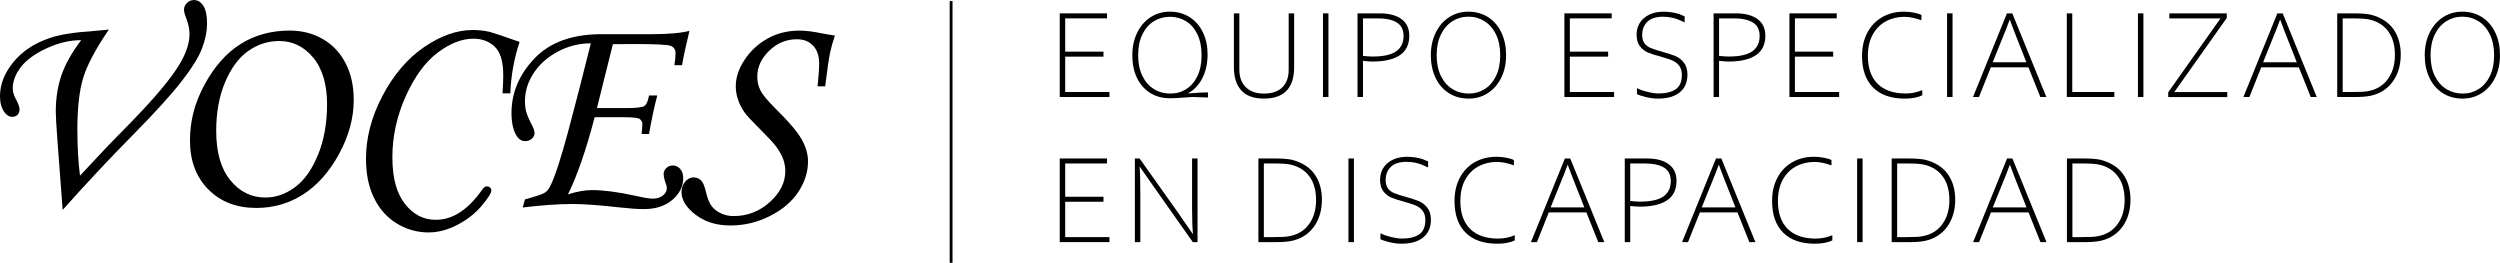 <?xml version="1.0" encoding="UTF-8"?>
<svg id="Capa_2" xmlns="http://www.w3.org/2000/svg" viewBox="0 0 1520.3 159.82">
  <g id="Capa_1-2" data-name="Capa_1">
    <g>
      <g>
        <path d="M38.11,127.64l-3.21-42.62c-.65-8.69-.98-14.41-.98-17.17,0-7.95,1.13-15.26,3.4-21.94,2.26-6.68,6.28-13.85,12.05-21.5-6.86,0-13.86,1.65-20.99,4.95-7.13,3.29-12.35,7.09-15.66,11.39-3.31,4.29-4.97,8.62-4.97,12.98,0,2,.6,4.12,1.81,6.36,1.55,2.82,2.33,4.97,2.33,6.45,0,1.36-.41,2.44-1.23,3.27-.82.82-1.87,1.24-3.15,1.24-1.87,0-3.5-.97-4.9-2.91-1.75-2.58-2.62-5.79-2.62-9.61,0-7.17,2.7-14.07,8.1-20.71s12.8-11.54,22.19-14.72c6.05-2.06,14.85-3.47,26.41-4.23,3.11-.23,6.28-.53,9.51-.88-7.94,11.63-13.12,21.34-15.53,29.12-2.41,7.79-3.62,18.35-3.62,31.68,0,10.23.53,19.57,1.59,28.04l16.94-18.07,14.47-14.81c14.59-14.98,24.41-26.79,29.47-35.43,3.82-6.52,5.73-12.45,5.73-17.8,0-2.94-.68-6.17-2.03-9.69-.88-2.23-1.32-3.94-1.32-5.11,0-1.58.6-2.97,1.81-4.14,1.2-1.17,2.63-1.76,4.27-1.76,2.23,0,4.11,1.15,5.64,3.44s2.29,5.87,2.29,10.75-1,9.8-3,15.11c-2,5.32-6.2,12.09-12.61,20.31-6.41,8.22-16.32,19.12-29.72,32.69-14.04,14.2-28.2,29.31-42.48,45.34Z"/>
        <path d="M176.24,18.59c7.4,0,14.08,1.72,20.05,5.15s10.59,8.34,13.88,14.72c3.29,6.37,4.94,13.79,4.94,22.25,0,11.05-2.97,22-8.9,32.87-5.93,10.87-13.19,19.07-21.77,24.59-8.58,5.52-18.1,8.28-28.55,8.28-12.04,0-21.78-3.76-29.21-11.28s-11.15-17.42-11.15-29.7,2.97-23.1,8.9-34.06,13.22-19.17,21.85-24.63c8.64-5.46,18.62-8.19,29.96-8.19ZM169.81,24.94c-6.82,0-13.09,2.01-18.82,6.04-5.73,4.03-10.41,10.32-14.05,18.88-3.64,8.56-5.46,18.48-5.46,29.77,0,12.94,2.85,22.92,8.55,29.94,5.7,7.03,12.81,10.54,21.33,10.54,6.34,0,12.35-2.09,18.02-6.26,5.67-4.17,10.34-10.75,14.01-19.71,3.67-8.97,5.51-19.27,5.51-30.92s-2.81-21.45-8.42-28.18c-5.61-6.73-12.5-10.1-20.66-10.1Z"/>
        <path d="M310.36,56.75h-4.76c.29-4.58.44-8.25.44-11.01,0-8.28-1.72-14.06-5.15-17.32s-7.77-4.89-13-4.89c-6.99,0-14.25,2.83-21.77,8.5-7.52,5.67-13.98,14.51-19.39,26.52-5.4,12.02-8.11,24.37-8.11,37.06s2.51,21.69,7.53,28.24,11.32,9.82,18.9,9.82c10.28,0,19.71-6.17,28.29-18.5.88-1.24,1.79-1.85,2.73-1.85.76,0,1.41.25,1.94.75s.79,1.07.79,1.72c0,1.58-1.95,4.7-5.86,9.34-3.91,4.64-8.83,8.5-14.76,11.59-5.94,3.08-11.78,4.63-17.54,4.63-6.93,0-13.37-1.81-19.3-5.42-5.94-3.61-10.55-8.77-13.84-15.46s-4.93-14.66-4.93-23.88c0-12.87,3.36-25.67,10.09-38.42s15.14-22.59,25.25-29.52c10.1-6.93,19.97-10.4,29.61-10.4,3.47,0,6.9.38,10.31,1.15,1.47.35,7.52,2.38,18.15,6.08-3.35,10.11-5.23,20.53-5.64,31.28Z"/>
        <path d="M414.79,39.65h-4.67c.47-3,.7-5.37.7-7.14,0-2.35-.99-3.89-2.96-4.63-1.97-.73-9.4-1.1-22.28-1.1l-12.88.09-9.69,38.86h18.21c5.75,0,9.28-.43,10.6-1.28s2.27-2.98,2.86-6.39h5.02c-1.88,7.11-3.55,14.92-5.02,23.44h-4.49c.29-2.76.44-4.9.44-6.43,0-.65-.41-1.44-1.23-2.38-.41-.47-1.18-.79-2.29-.97-1.59-.29-4.06-.44-7.41-.44h-18.08c-5.21,19.95-10.62,35.59-16.24,46.91,5.47-1.73,10.32-2.59,14.55-2.59,7.05,0,15.69,1.12,25.92,3.35,5.41,1.23,9.08,1.85,11.02,1.85,2.59,0,4.67-.64,6.26-1.93,1.59-1.29,2.38-2.75,2.38-4.39,0-.94-.4-2.46-1.2-4.56-.49-1.46-.74-2.84-.74-4.12s.54-2.54,1.63-3.6,2.39-1.58,3.92-1.58c1.82,0,3.33.7,4.54,2.12,1.2,1.41,1.81,3.29,1.81,5.64,0,4.99-2.19,9.37-6.57,13.13-4.38,3.76-10.16,5.64-17.33,5.64-3.76,0-8.53-.32-14.29-.97-12.64-1.41-22.28-2.12-28.92-2.12-8.7,0-18.87.7-30.51,2.12l1.4-4.92c6.97-1.92,11.08-3.33,12.32-4.24,1.24-.9,2.27-2.23,3.1-3.97,2.81-5.58,6.47-16.76,10.95-33.54,4.49-16.78,9.05-34.51,13.68-53.17-7.06,0-13.73,1.67-20.03,5.01-6.29,3.34-11.21,7.7-14.73,13.07s-5.29,11.01-5.29,16.94c0,2.52.25,4.72.75,6.6.5,1.88,1.63,4.52,3.39,7.92,1.12,2.05,1.67,3.72,1.67,5.01s-.54,2.44-1.62,3.43-2.41,1.5-3.98,1.5c-2.28,0-4.09-1.15-5.43-3.44-1.99-3.35-2.98-7.9-2.98-13.66,0-12.34,4.67-23.41,14.01-33.22,9.34-9.81,22.94-14.72,40.8-14.72h30.22c10.46,0,18.18-.68,23.18-2.03-2.35,9.79-3.85,16.76-4.49,20.88Z"/>
        <path d="M501.76,52.52h-4.58c.65-6.17.97-10.84.97-14.01,0-4.52-1.22-8.09-3.65-10.71-2.43-2.61-5.73-3.92-9.89-3.92-6.45,0-12.07,2.34-16.88,7.01-4.81,4.67-7.21,9.92-7.21,15.74,0,3.12.66,5.94,1.98,8.47,1.32,2.53,4.23,6.06,8.74,10.58,8.26,8.11,13.68,14.46,16.26,19.05,2.58,4.59,3.87,9.05,3.87,13.41,0,6.41-1.95,12.58-5.86,18.52-3.91,5.94-9.66,10.83-17.27,14.69-7.61,3.85-15.64,5.77-24.1,5.77s-15.38-2.17-21.1-6.52c-5.73-4.35-8.59-8.93-8.59-13.75,0-2.58.75-4.73,2.25-6.43,1.5-1.7,3.22-2.55,5.15-2.55s3.64.79,4.94,2.38c.82.94,1.64,3.05,2.47,6.34.94,4,2.08,6.89,3.44,8.68,1.35,1.79,3.22,3.26,5.6,4.41s4.98,1.72,7.8,1.72c8.4,0,15.74-2.84,22.03-8.51,6.29-5.67,9.43-11.95,9.43-18.83,0-2.35-.4-4.69-1.19-7.01-.79-2.32-2.25-4.95-4.36-7.89-1.47-2-4.73-5.53-9.78-10.58-4.99-4.94-8.14-8.32-9.43-10.14-1.82-2.65-3.17-5.31-4.05-7.98-.88-2.67-1.32-5.34-1.32-7.98,0-5.35,1.79-10.73,5.38-16.14,3.58-5.41,8.24-9.72,13.97-12.92,5.73-3.21,12.23-4.81,19.52-4.81,3.64,0,8.14.56,13.48,1.67,3.05.59,5.7,1.03,7.93,1.32-1.29,3.82-2.29,7.42-3,10.79-.7,3.38-1.67,10.09-2.91,20.14Z"/>
      </g>
      <g>
        <path d="M644.45,8.13h28.75v3.04h-25.43v20.24h23.28v3.04h-23.28v21.5h26.9v3.04h-30.22V8.13Z"/>
        <path d="M688.59,33.58c0-5.07.97-9.62,2.92-13.64,1.95-4.02,4.66-7.17,8.13-9.44,3.47-2.27,7.41-3.41,11.81-3.41s8.61,1.13,12.08,3.39c3.47,2.26,6.15,5.35,8.02,9.28,1.88,3.93,2.81,8.33,2.81,13.2,0,5.58-1.05,10.42-3.15,14.52-2.1,4.1-4.92,7.13-8.47,9.11v.23c5.08-.43,9.03-.65,11.85-.65v3.12l-4.87-.15-4.19-.15-4.6.27c-3.87.33-7.01.5-9.4.5-6.92,0-12.47-2.38-16.66-7.13-4.19-4.76-6.28-11.1-6.28-19.04ZM730.7,33.58c0-4.97-.85-9.21-2.55-12.73-1.7-3.51-4.01-6.16-6.92-7.95-2.92-1.79-6.18-2.68-9.77-2.68s-6.82.89-9.75,2.68c-2.93,1.79-5.26,4.44-6.98,7.95-1.72,3.51-2.59,7.76-2.59,12.73s.85,9.06,2.57,12.57c1.71,3.51,4.04,6.18,7,8.01,2.96,1.83,6.27,2.74,9.94,2.74s6.87-.91,9.76-2.74c2.88-1.83,5.15-4.5,6.81-8.01s2.49-7.7,2.49-12.57Z"/>
        <path d="M750.35,40.85V8.13h3.32v34.13c0,4.59,1.31,8.18,3.94,10.77,2.63,2.59,6.31,3.88,11.04,3.88s8.48-1.25,11.1-3.75c2.62-2.5,3.92-6.13,3.92-10.9V8.13h3.32v32.72c0,12.73-6.14,19.1-18.41,19.1-6.09,0-10.65-1.64-13.68-4.93-3.03-3.29-4.55-8.01-4.55-14.17Z"/>
        <path d="M804.53,8.13h3.32v50.87h-3.32V8.13Z"/>
        <path d="M839.08,8.13c5.63,0,10.03,1.16,13.19,3.48,3.16,2.32,4.74,5.7,4.74,10.14,0,5.3-1.91,9.24-5.73,11.81-3.83,2.57-9.36,3.86-16.61,3.86-1.51,0-3.45-.14-5.81-.42v21.99h-3.32V8.13h13.55ZM853.53,21.9c0-3.8-1.37-6.54-4.11-8.22s-6.6-2.51-11.58-2.51h-8.98v22.83c2.52.25,4.45.38,5.81.38,6.64,0,11.45-1.07,14.42-3.2s4.45-5.23,4.45-9.28Z"/>
        <path d="M870.12,33.58c0-5.05.97-9.59,2.92-13.62,1.95-4.03,4.66-7.18,8.13-9.45,3.47-2.27,7.41-3.41,11.81-3.41s8.64,1.14,12.1,3.41c3.46,2.27,6.12,5.41,8,9.42,1.88,4.01,2.81,8.56,2.81,13.66s-.97,9.54-2.9,13.54c-1.94,4.01-4.64,7.15-8.09,9.42-3.46,2.27-7.36,3.41-11.72,3.41-4.65,0-8.72-1.13-12.21-3.39-3.49-2.26-6.16-5.38-8.04-9.38-1.88-4-2.81-8.53-2.81-13.6ZM912.31,33.58c0-4.87-.86-9.07-2.57-12.61-1.71-3.54-4.03-6.23-6.96-8.07s-6.19-2.76-9.79-2.76-6.79.92-9.74,2.76-5.28,4.53-7,8.07c-1.72,3.54-2.59,7.74-2.59,12.61s.87,9.14,2.6,12.65c1.74,3.51,4.08,6.17,7.04,7.97,2.96,1.8,6.24,2.7,9.87,2.7s6.77-.9,9.66-2.7c2.89-1.8,5.19-4.46,6.91-7.97,1.71-3.51,2.57-7.73,2.57-12.65Z"/>
        <path d="M951.34,8.13h28.75v3.04h-25.43v20.24h23.28v3.04h-23.28v21.5h26.9v3.04h-30.22V8.13Z"/>
        <path d="M995.48,57.21v-3.65c1.23.76,3.25,1.5,6.04,2.21,2.79.71,5.11,1.07,6.94,1.07,4.53,0,8.04-.85,10.55-2.55,2.5-1.7,3.76-4.59,3.76-8.67,0-2.05-.42-3.75-1.27-5.1-.84-1.34-1.99-2.42-3.45-3.23-1.46-.81-4.08-1.74-7.85-2.78-3.27-.84-5.9-1.67-7.89-2.49s-3.66-2.11-5.02-3.84c-1.36-1.74-2.04-4.08-2.04-7.02,0-4.24,1.52-7.63,4.55-10.2,3.03-2.56,7-3.84,11.91-3.84,3.22,0,6.36.47,9.43,1.41,1.23.46,2.34.93,3.32,1.41v3.65c-1.54-.71-2.85-1.29-3.94-1.73-1.09-.44-2.42-.83-3.96-1.16-1.55-.33-3.24-.51-5.08-.53-4.35,0-7.58,1.02-9.68,3.04-2.1,2.03-3.15,4.73-3.15,8.1,0,2.13.46,3.8,1.38,5.02.92,1.22,2.16,2.16,3.72,2.82,1.56.66,3.89,1.42,6.98,2.28,3.47.96,6.19,1.86,8.15,2.68s3.67,2.14,5.11,3.96,2.17,4.28,2.17,7.4c0,4.57-1.55,8.12-4.66,10.67-3.11,2.55-7.53,3.82-13.26,3.82-2.37,0-4.83-.32-7.4-.95-2.56-.63-4.35-1.23-5.36-1.79Z"/>
        <path d="M1055.61,8.13c5.63,0,10.03,1.16,13.19,3.48,3.16,2.32,4.74,5.7,4.74,10.14,0,5.3-1.91,9.24-5.73,11.81-3.83,2.57-9.36,3.86-16.61,3.86-1.51,0-3.45-.14-5.81-.42v21.99h-3.32V8.13h13.55ZM1070.07,21.9c0-3.8-1.37-6.54-4.11-8.22s-6.6-2.51-11.58-2.51h-8.98v22.83c2.52.25,4.45.38,5.81.38,6.64,0,11.45-1.07,14.42-3.2s4.45-5.23,4.45-9.28Z"/>
        <path d="M1088.2,8.13h28.75v3.04h-25.43v20.24h23.28v3.04h-23.28v21.5h26.9v3.04h-30.22V8.13Z"/>
        <path d="M1132.34,34c0-5.33,1.07-10.03,3.21-14.1,2.14-4.07,5.14-7.22,9-9.45,3.86-2.23,8.3-3.35,13.3-3.35,2.06,0,4.12.2,6.17.61,2.05.41,3.53.88,4.44,1.41v3.2c-3.87-1.39-7.31-2.09-10.3-2.09-4.13,0-7.88.9-11.25,2.7-3.37,1.8-6.05,4.49-8.04,8.07-1.99,3.58-2.98,7.94-2.98,13.09,0,7.3,1.98,12.92,5.94,16.86s9.67,5.9,17.11,5.9c3.47,0,6.82-.69,10.04-2.05v3.12c-1.26.66-2.82,1.17-4.7,1.52-1.88.36-3.82.53-5.83.53-8.4,0-14.85-2.24-19.36-6.73-4.5-4.49-6.75-10.89-6.75-19.21Z"/>
        <path d="M1184.06,8.13h3.32v50.87h-3.32V8.13Z"/>
        <path d="M1199.82,59l20.64-50.87h3.25l20.72,50.87h-3.66l-7.24-18.07h-22.87l-7.21,18.07h-3.62ZM1232.27,37.88l-1.92-4.91c-4.2-10.53-6.91-17.49-8.11-20.89h-.15c-1.03,2.89-2.73,7.19-5.09,12.9-.73,1.75-2.47,6.05-5.21,12.9h20.49Z"/>
        <path d="M1256.86,8.13h3.32v47.83h25.59v3.04h-28.91V8.13Z"/>
        <path d="M1300.13,8.13h3.32v50.87h-3.32V8.13Z"/>
        <path d="M1318.53,56.11l31.81-44.93h-31.13v-3.04h34.94v2.78l-31.92,45.05h32.23v3.04h-35.93v-2.89Z"/>
        <path d="M1364.26,59l20.64-50.87h3.25l20.72,50.87h-3.66l-7.24-18.07h-22.87l-7.21,18.07h-3.62ZM1396.71,37.88l-1.92-4.91c-4.2-10.53-6.91-17.49-8.11-20.89h-.15c-1.03,2.89-2.73,7.19-5.09,12.9-.73,1.75-2.47,6.05-5.21,12.9h20.49Z"/>
        <path d="M1431.19,8.13c4.45,0,7.91.25,10.38.76,6.21,1.6,10.83,4.51,13.85,8.73s4.53,9.44,4.53,15.66-1.64,11.97-4.93,16.44c-3.28,4.46-7.77,7.3-13.45,8.52-2.52.51-5.61.76-9.28.76h-10.98V8.13h9.89ZM1456.39,33.36c0-5.61-1.25-10.23-3.75-13.87-2.5-3.64-6.12-6.11-10.85-7.4-1.46-.38-3.09-.63-4.9-.74s-4.18-.17-7.09-.17h-5.17v44.78h5.43c2.74,0,4.91-.04,6.51-.13,1.6-.09,3.1-.3,4.51-.63,4.78-1.07,8.53-3.54,11.24-7.42s4.08-8.69,4.08-14.42Z"/>
        <path d="M1474.53,33.58c0-5.05.97-9.59,2.92-13.62,1.95-4.03,4.66-7.18,8.13-9.45,3.47-2.27,7.41-3.41,11.81-3.41s8.64,1.14,12.1,3.41c3.46,2.27,6.12,5.41,8,9.42,1.88,4.01,2.81,8.56,2.81,13.66s-.97,9.54-2.9,13.54c-1.94,4.01-4.64,7.15-8.09,9.42-3.46,2.27-7.36,3.41-11.72,3.41-4.65,0-8.72-1.13-12.21-3.39-3.49-2.26-6.16-5.38-8.04-9.38-1.88-4-2.81-8.53-2.81-13.6ZM1516.72,33.58c0-4.87-.86-9.07-2.57-12.61-1.71-3.54-4.03-6.23-6.96-8.07s-6.19-2.76-9.79-2.76-6.79.92-9.74,2.76-5.28,4.53-7,8.07c-1.72,3.54-2.59,7.74-2.59,12.61s.87,9.14,2.6,12.65c1.74,3.51,4.08,6.17,7.04,7.97,2.96,1.8,6.24,2.7,9.87,2.7s6.77-.9,9.66-2.7c2.89-1.8,5.19-4.46,6.91-7.97,1.71-3.51,2.57-7.73,2.57-12.65Z"/>
        <path d="M644.45,96.37h28.75v3.04h-25.43v20.24h23.28v3.04h-23.28v21.5h26.9v3.04h-30.22v-50.87Z"/>
        <path d="M693,96.37l22.72,32,9.51,13.74h.23c-.35-3.2-.53-8.45-.53-15.75v-29.98h3.32v50.87h-2.87l-22.79-32.34-9.43-13.47h-.15c.3,3.2.45,9.14.45,17.84v27.97h-3.32v-50.87h2.87Z"/>
        <path d="M775.13,96.37c4.45,0,7.91.25,10.38.76,6.21,1.6,10.83,4.51,13.85,8.73s4.53,9.44,4.53,15.66-1.64,11.97-4.93,16.44c-3.28,4.46-7.77,7.3-13.45,8.52-2.52.51-5.61.76-9.28.76h-10.98v-50.87h9.89ZM800.33,121.59c0-5.61-1.25-10.23-3.75-13.87-2.5-3.64-6.12-6.11-10.85-7.4-1.46-.38-3.09-.63-4.9-.74s-4.18-.17-7.09-.17h-5.17v44.78h5.43c2.74,0,4.91-.04,6.51-.13,1.6-.09,3.1-.3,4.51-.63,4.78-1.07,8.53-3.54,11.24-7.42s4.08-8.69,4.08-14.42Z"/>
        <path d="M820.02,96.37h3.32v50.87h-3.32v-50.87Z"/>
        <path d="M839.48,145.45v-3.65c1.23.76,3.25,1.5,6.04,2.21,2.79.71,5.11,1.07,6.94,1.07,4.53,0,8.04-.85,10.55-2.55,2.5-1.7,3.76-4.59,3.76-8.67,0-2.05-.42-3.75-1.27-5.1-.84-1.34-1.99-2.42-3.45-3.23-1.46-.81-4.08-1.74-7.85-2.78-3.27-.84-5.9-1.67-7.89-2.49s-3.66-2.11-5.02-3.84c-1.36-1.74-2.04-4.08-2.04-7.02,0-4.24,1.52-7.63,4.55-10.2,3.03-2.56,7-3.84,11.91-3.84,3.22,0,6.36.47,9.43,1.41,1.23.46,2.34.93,3.32,1.41v3.65c-1.54-.71-2.85-1.29-3.94-1.73-1.09-.44-2.42-.83-3.96-1.16-1.55-.33-3.24-.51-5.08-.53-4.35,0-7.58,1.02-9.68,3.04-2.1,2.03-3.15,4.73-3.15,8.1,0,2.13.46,3.8,1.38,5.02.92,1.22,2.16,2.16,3.72,2.82,1.56.66,3.89,1.42,6.98,2.28,3.47.96,6.19,1.86,8.15,2.68s3.67,2.14,5.11,3.96,2.17,4.28,2.17,7.4c0,4.57-1.55,8.12-4.66,10.67-3.11,2.55-7.53,3.82-13.26,3.82-2.37,0-4.83-.32-7.4-.95-2.56-.63-4.35-1.23-5.36-1.79Z"/>
        <path d="M884.52,122.24c0-5.33,1.07-10.03,3.21-14.1,2.14-4.07,5.14-7.22,9-9.45,3.86-2.23,8.3-3.35,13.3-3.35,2.06,0,4.12.2,6.17.61,2.05.41,3.53.88,4.44,1.41v3.2c-3.87-1.39-7.31-2.09-10.3-2.09-4.13,0-7.88.9-11.25,2.7-3.37,1.8-6.05,4.49-8.04,8.07-1.99,3.58-2.98,7.94-2.98,13.09,0,7.3,1.98,12.92,5.94,16.86s9.67,5.9,17.11,5.9c3.47,0,6.82-.69,10.04-2.05v3.12c-1.26.66-2.82,1.17-4.7,1.52-1.88.36-3.82.53-5.83.53-8.4,0-14.85-2.24-19.36-6.73-4.5-4.49-6.75-10.89-6.75-19.21Z"/>
        <path d="M931,147.24l20.64-50.87h3.25l20.72,50.87h-3.66l-7.24-18.07h-22.87l-7.21,18.07h-3.62ZM963.45,126.12l-1.92-4.91c-4.2-10.53-6.91-17.49-8.11-20.89h-.15c-1.03,2.89-2.73,7.19-5.09,12.9-.73,1.75-2.47,6.05-5.21,12.9h20.49Z"/>
        <path d="M1001.59,96.37c5.63,0,10.03,1.16,13.19,3.48,3.16,2.32,4.74,5.7,4.74,10.14,0,5.3-1.91,9.24-5.73,11.81-3.83,2.57-9.36,3.86-16.61,3.86-1.51,0-3.45-.14-5.81-.42v21.99h-3.32v-50.87h13.55ZM1016.04,110.14c0-3.8-1.37-6.54-4.11-8.22s-6.6-2.51-11.58-2.51h-8.98v22.83c2.52.25,4.45.38,5.81.38,6.64,0,11.45-1.07,14.42-3.2s4.45-5.23,4.45-9.28Z"/>
        <path d="M1022.89,147.24l20.64-50.87h3.25l20.72,50.87h-3.66l-7.24-18.07h-22.87l-7.21,18.07h-3.62ZM1055.35,126.12l-1.92-4.91c-4.2-10.53-6.91-17.49-8.11-20.89h-.15c-1.03,2.89-2.73,7.19-5.09,12.9-.73,1.75-2.47,6.05-5.21,12.9h20.49Z"/>
        <path d="M1077.64,122.24c0-5.33,1.07-10.03,3.21-14.1,2.14-4.07,5.14-7.22,9-9.45,3.86-2.23,8.3-3.35,13.3-3.35,2.06,0,4.12.2,6.17.61,2.05.41,3.53.88,4.44,1.41v3.2c-3.87-1.39-7.31-2.09-10.3-2.09-4.13,0-7.88.9-11.25,2.7-3.37,1.8-6.05,4.49-8.04,8.07-1.99,3.58-2.98,7.94-2.98,13.09,0,7.3,1.98,12.92,5.94,16.86s9.67,5.9,17.11,5.9c3.47,0,6.82-.69,10.04-2.05v3.12c-1.26.66-2.82,1.17-4.7,1.52-1.88.36-3.82.53-5.83.53-8.4,0-14.85-2.24-19.36-6.73-4.5-4.49-6.75-10.89-6.75-19.21Z"/>
        <path d="M1129.36,96.37h3.32v50.87h-3.32v-50.87Z"/>
        <path d="M1160.25,96.37c4.45,0,7.91.25,10.38.76,6.21,1.6,10.83,4.51,13.85,8.73s4.53,9.44,4.53,15.66-1.64,11.97-4.93,16.44c-3.28,4.46-7.77,7.3-13.45,8.52-2.52.51-5.61.76-9.28.76h-10.98v-50.87h9.89ZM1185.46,121.59c0-5.61-1.25-10.23-3.75-13.87-2.5-3.64-6.12-6.11-10.85-7.4-1.46-.38-3.09-.63-4.9-.74s-4.18-.17-7.09-.17h-5.17v44.78h5.43c2.74,0,4.91-.04,6.51-.13,1.6-.09,3.1-.3,4.51-.63,4.78-1.07,8.53-3.54,11.24-7.42s4.08-8.69,4.08-14.42Z"/>
        <path d="M1199.9,147.24l20.64-50.87h3.25l20.72,50.87h-3.66l-7.24-18.07h-22.87l-7.21,18.07h-3.62ZM1232.35,126.12l-1.92-4.91c-4.2-10.53-6.91-17.49-8.11-20.89h-.15c-1.03,2.89-2.73,7.19-5.09,12.9-.73,1.75-2.47,6.05-5.21,12.9h20.49Z"/>
        <path d="M1266.83,96.37c4.45,0,7.91.25,10.38.76,6.21,1.6,10.83,4.51,13.85,8.73s4.53,9.44,4.53,15.66-1.64,11.97-4.93,16.44c-3.28,4.46-7.77,7.3-13.45,8.52-2.52.51-5.61.76-9.28.76h-10.98v-50.87h9.89ZM1292.03,121.59c0-5.61-1.25-10.23-3.75-13.87-2.5-3.64-6.12-6.11-10.85-7.4-1.46-.38-3.09-.63-4.9-.74s-4.18-.17-7.09-.17h-5.17v44.78h5.43c2.74,0,4.91-.04,6.51-.13,1.6-.09,3.1-.3,4.51-.63,4.78-1.07,8.53-3.54,11.24-7.42s4.08-8.69,4.08-14.42Z"/>
      </g>
      <rect x="577.52" y=".65" width="1.73" height="159.17"/>
    </g>
  </g>
</svg>